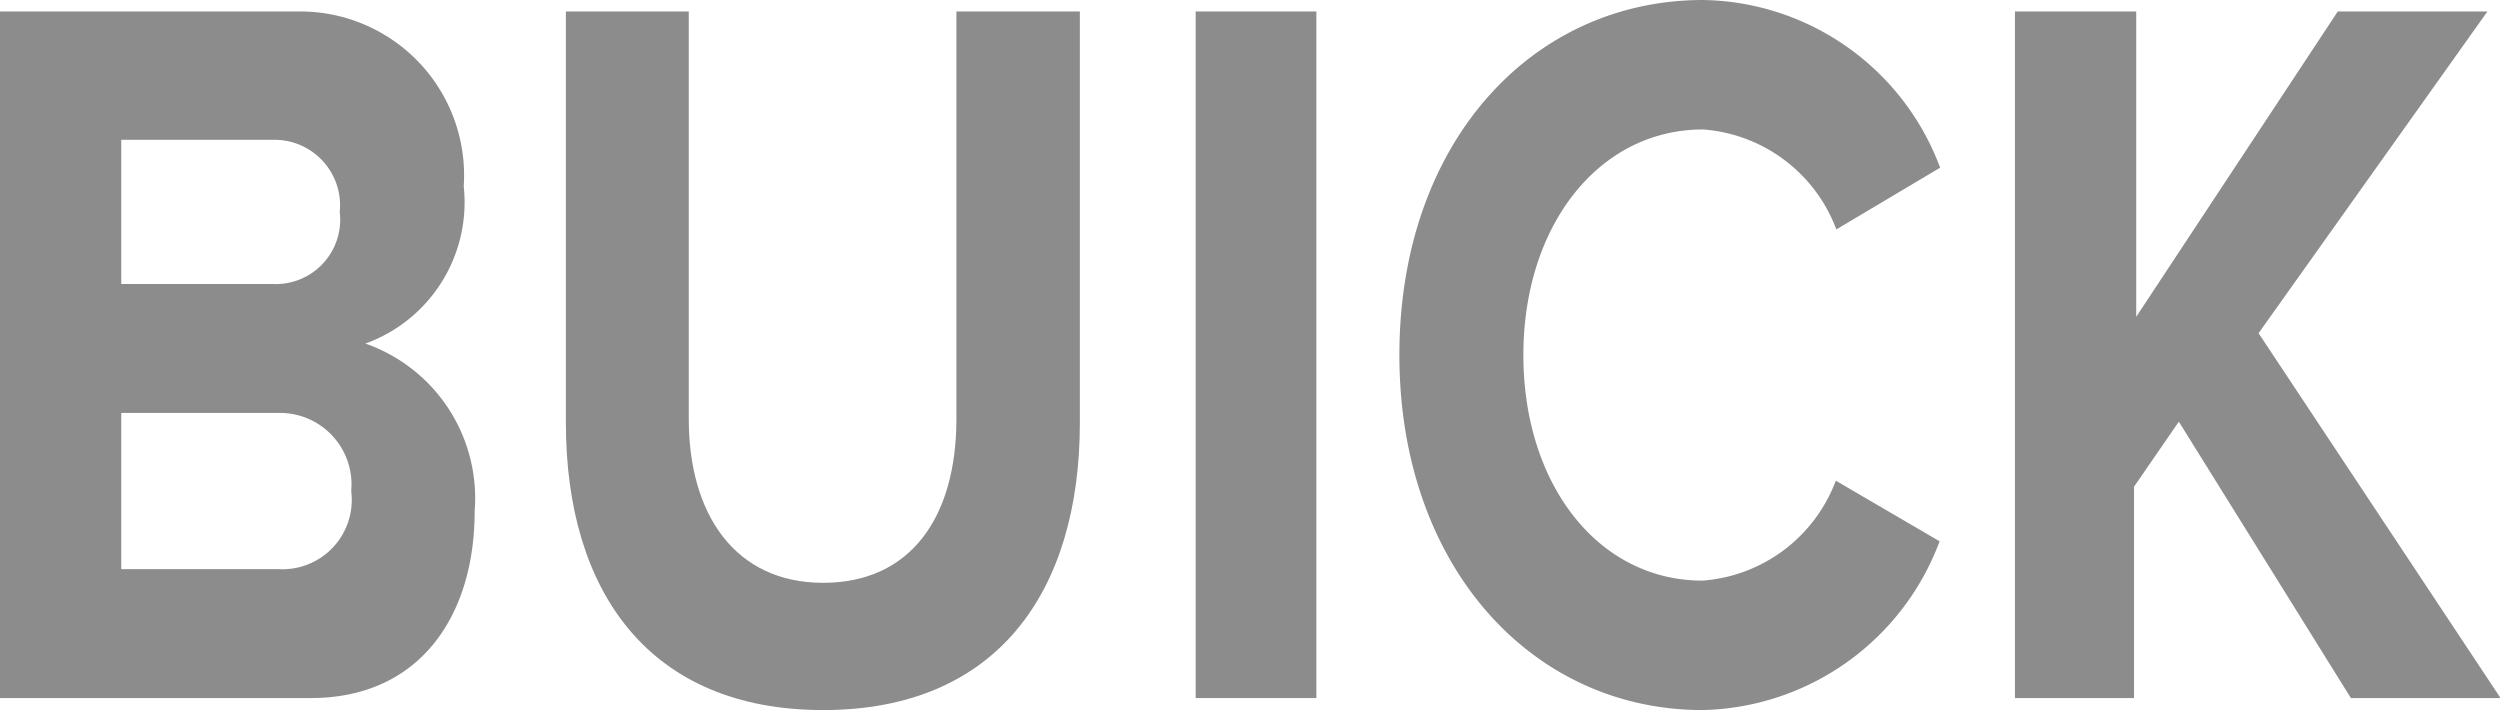 <svg id="Layer_1" data-name="Layer 1" xmlns="http://www.w3.org/2000/svg" viewBox="0 0 45.77 13"><defs><style>.cls-1{fill:#8c8c8c;}</style></defs><title>BUICK</title><path class="cls-1" d="M2.11,31.28V18.71H7.6a3,3,0,0,1,3,3.2,2.75,2.75,0,0,1-1.8,2.88,3,3,0,0,1,2,3.07c0,1.91-1,3.42-3,3.42Zm6.22-8.9a1.2,1.2,0,0,0-1.22-1.32H4.33V23.7H7.11A1.18,1.18,0,0,0,8.33,22.38Zm.21,5.11a1.31,1.31,0,0,0-1.33-1.43H4.33v2.86H7.21A1.27,1.27,0,0,0,8.54,27.49Z" transform="translate(-2.11 -18.5)"/><path class="cls-1" d="M12.47,26.24V18.71h2.25v7.46c0,1.75.85,3,2.46,3s2.44-1.21,2.44-3V18.71h2.26v7.53c0,3.11-1.53,5.26-4.7,5.26S12.47,29.35,12.47,26.24Z" transform="translate(-2.11 -18.5)"/><path class="cls-1" d="M24,31.28V18.71h2.21V31.28Z" transform="translate(-2.11 -18.5)"/><path class="cls-1" d="M27.73,25c0-3.88,2.42-6.5,5.56-6.5a4.71,4.71,0,0,1,4.34,3.07l-1.9,1.13a2.83,2.83,0,0,0-2.44-1.83C31.38,20.87,30,22.63,30,25s1.37,4.13,3.28,4.13a2.83,2.83,0,0,0,2.44-1.83l1.9,1.11a4.74,4.74,0,0,1-4.34,3.09C30.15,31.5,27.73,28.86,27.73,25Z" transform="translate(-2.11 -18.5)"/><path class="cls-1" d="M45.15,31.28,42,26.22l-.82,1.19v3.87H39V18.71h2.22V24.3l3.69-5.59h2.74L43.46,24.6l4.43,6.68Z" transform="translate(-2.11 -18.5)"/></svg>